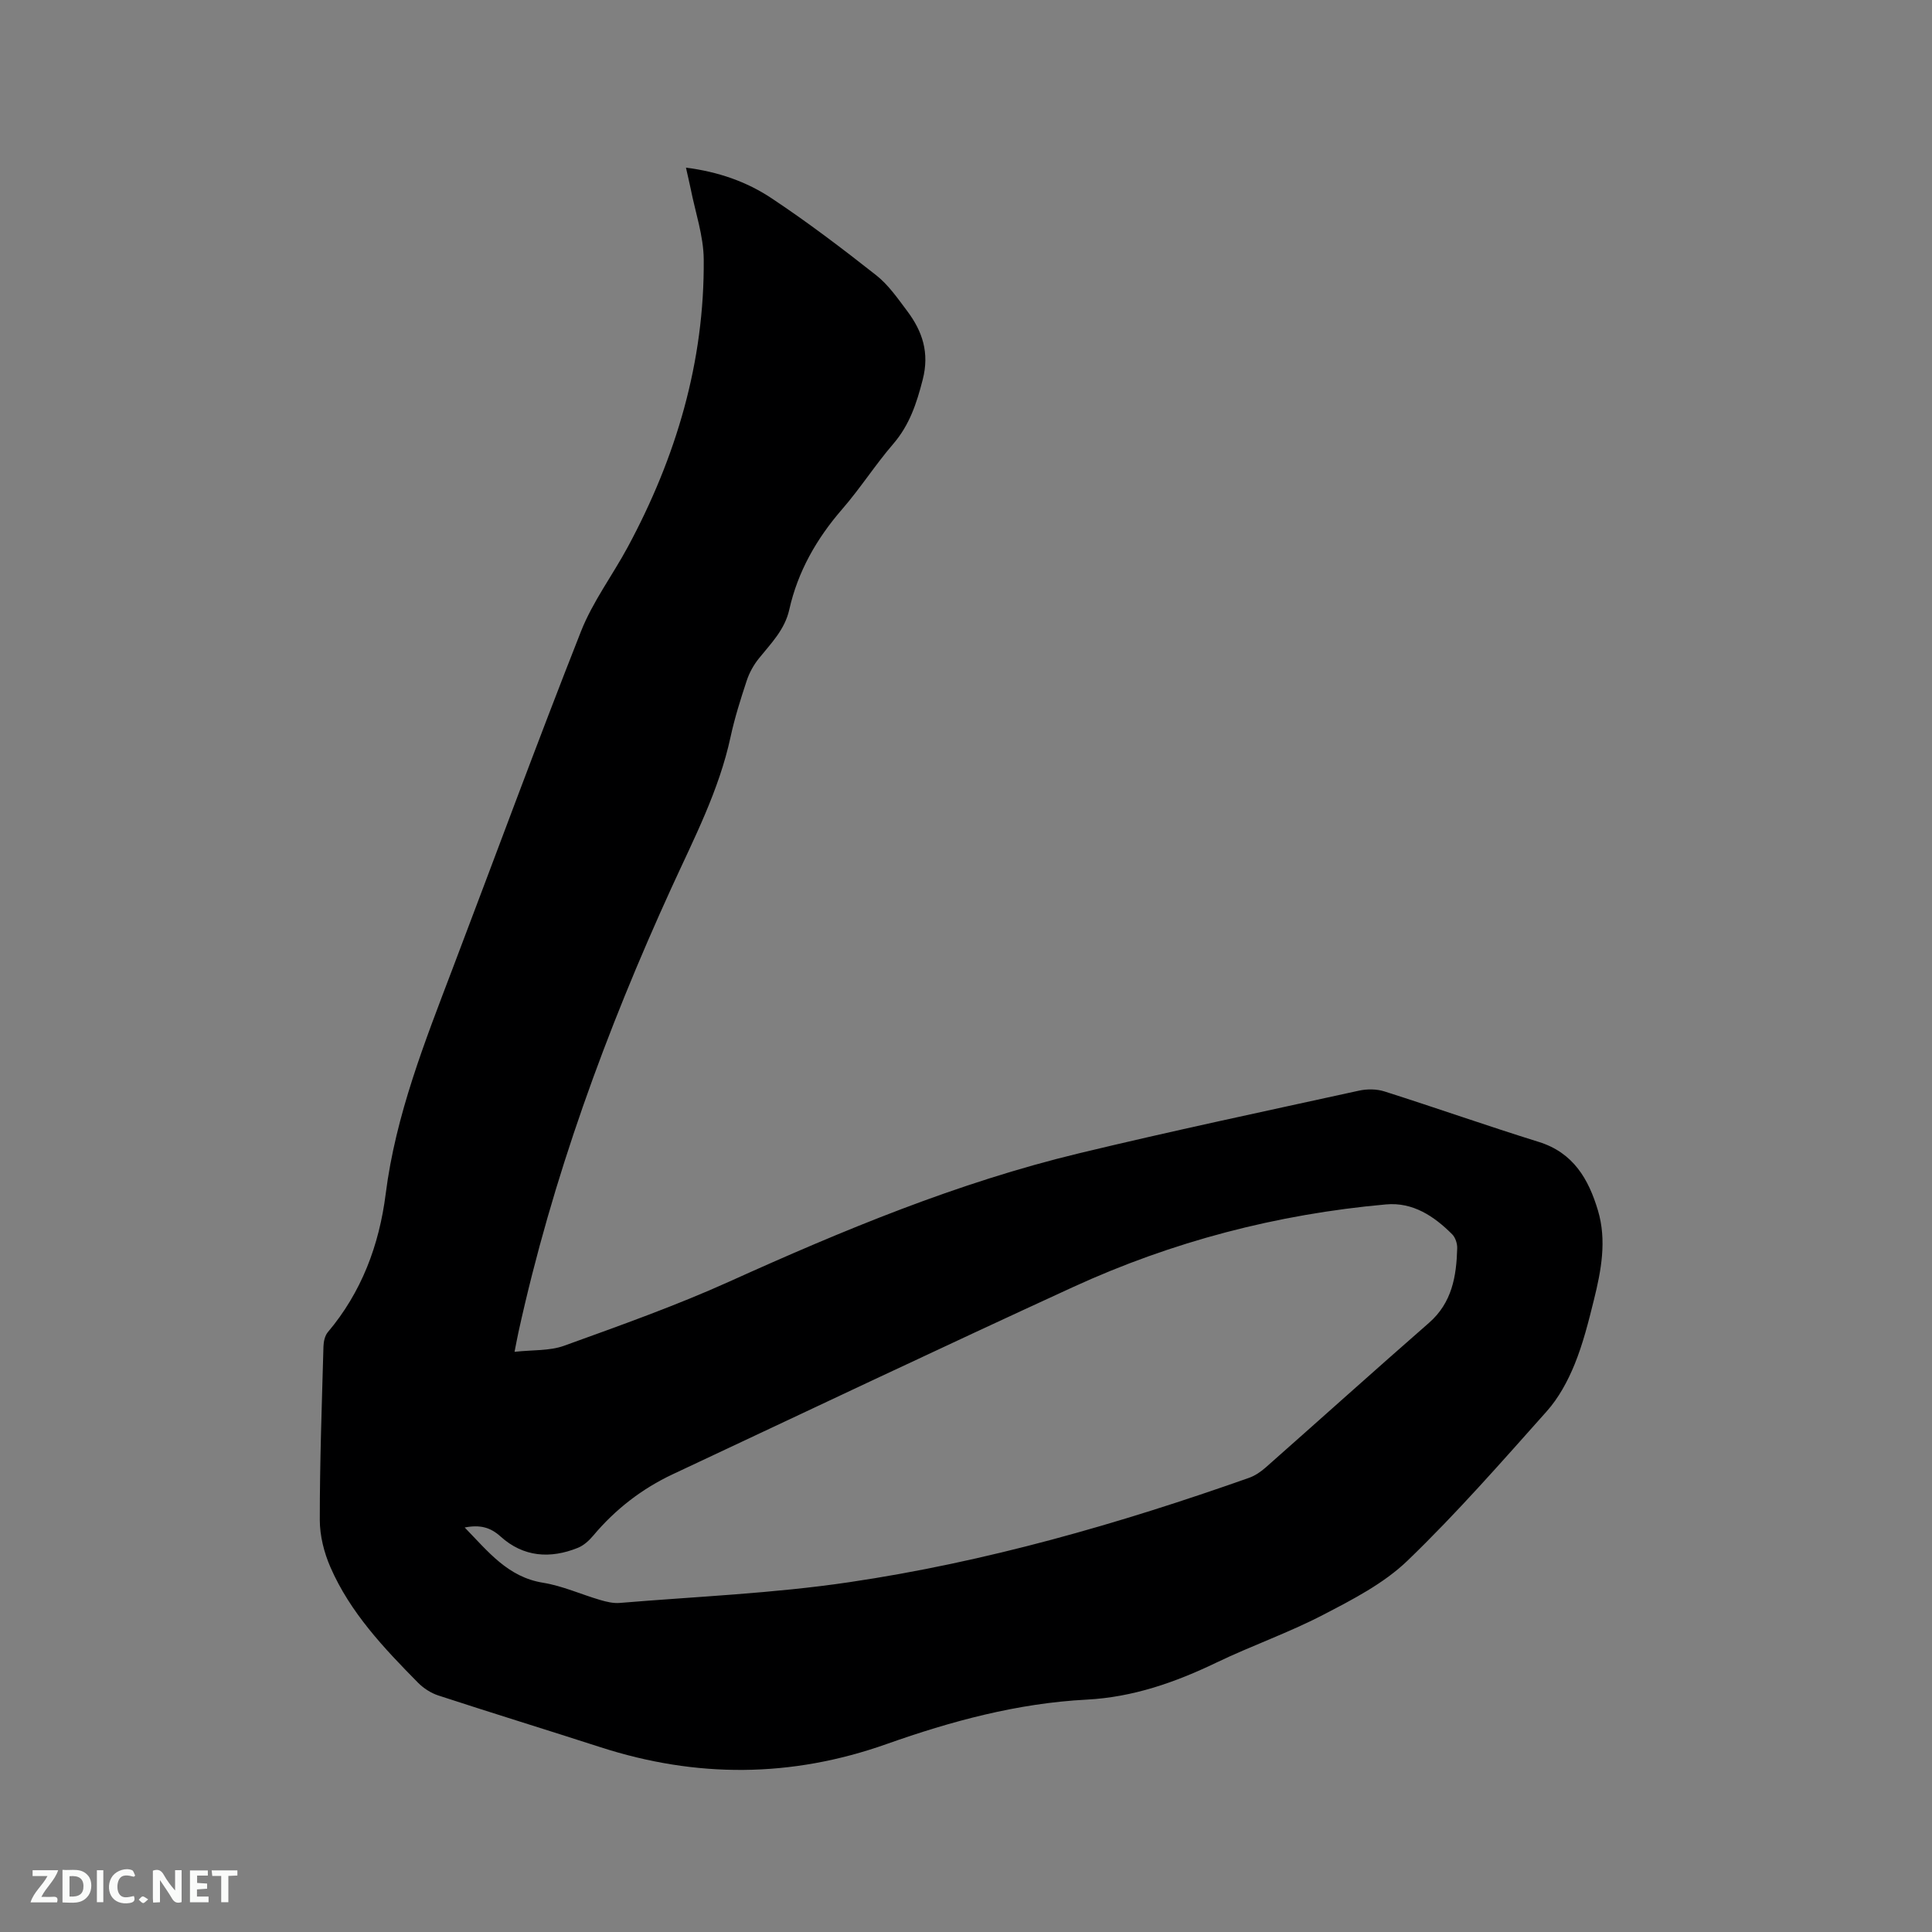 <svg enable-background="new 0 0 400 400" viewBox="0 0 400 400" xmlns="http://www.w3.org/2000/svg"><rect x="0" y="0" width="400" height="400" fill="#808080" stroke="none"/><path d="m142.02 34.71c6.71.85 12.56 2.91 17.67 6.3 7.48 4.96 14.65 10.41 21.71 15.97 2.53 1.99 4.46 4.8 6.43 7.42 3.15 4.2 4.64 8.62 3.21 14.19-1.26 4.91-2.72 9.38-6.09 13.3-3.73 4.33-6.83 9.2-10.58 13.52-5.31 6.12-9.19 12.91-10.96 20.81-.93 4.16-3.78 6.98-6.29 10.1-1.09 1.35-1.99 2.98-2.53 4.63-1.26 3.82-2.48 7.67-3.33 11.6-2.39 11.1-7.58 21.06-12.24 31.26-13.54 29.64-24.68 60.11-31.68 92.01-.22 1.01-.41 2.03-.81 4.06 3.76-.42 7.24-.17 10.24-1.25 11.53-4.17 23.13-8.28 34.29-13.32 23.49-10.61 47.22-20.48 72.34-26.53 19.24-4.64 38.61-8.73 57.95-12.97 1.68-.37 3.67-.36 5.29.16 10.67 3.39 21.24 7.12 31.94 10.45 7.18 2.23 10.32 7.71 12.26 14.2 1.85 6.21.67 12.43-.84 18.52-1.12 4.52-2.26 9.08-4.01 13.37-1.41 3.45-3.29 6.92-5.75 9.68-9.38 10.52-18.69 21.16-28.82 30.92-4.91 4.73-11.36 8.05-17.51 11.24-7.12 3.7-14.78 6.37-22.02 9.85-8.57 4.12-17.31 7.19-26.93 7.69-14.29.74-28.03 4.46-41.41 9.2-19.76 7-39.41 7.05-59.23.65-11.18-3.61-22.41-7.06-33.57-10.71-1.53-.5-3.06-1.49-4.2-2.64-7.08-7.18-14.05-14.53-18.14-23.92-1.32-3.03-2.2-6.52-2.2-9.79-.01-11.98.43-23.95.76-35.93.03-.99.29-2.2.89-2.92 7-8.29 10.64-18.02 11.99-28.62 2.07-16.37 8.1-31.51 13.89-46.76 8.84-23.25 17.42-46.6 26.55-69.74 2.42-6.13 6.52-11.59 9.68-17.45 10.01-18.58 15.9-38.33 15.73-59.55-.04-4.88-1.74-9.75-2.7-14.62-.28-1.35-.6-2.67-.98-4.38zm-45.81 281.54c4.89 5.03 8.95 10.27 16.22 11.44 4.03.65 7.88 2.41 11.84 3.57 1.3.38 2.71.72 4.04.61 15.82-1.32 31.75-1.96 47.43-4.28 28.35-4.18 55.85-12.08 82.86-21.62 1.25-.44 2.44-1.26 3.44-2.14 11.29-9.97 22.48-20.04 33.82-29.95 4.78-4.18 5.68-9.65 5.84-15.44.03-.97-.38-2.23-1.04-2.89-3.76-3.77-8.16-6.69-13.7-6.19-22.56 2.02-44.24 7.68-64.81 17.12-27.71 12.72-55.26 25.78-82.85 38.74-6.41 3.01-11.91 7.27-16.48 12.72-.85 1.01-1.95 2.02-3.15 2.51-5.75 2.33-11.31 1.93-16.03-2.33-2.12-1.92-4.26-2.48-7.43-1.87z" fill="#000001"/><g fill="#fafbfa"><path d="m37.59 393.81c-.92.31-1.52.05-2-.78-.7-1.2-1.52-2.34-2.47-3.78v4.59c-.55.03-.95.05-1.41.07-.03-.37-.06-.64-.06-.91 0-1.91 0-3.81 0-5.7 1.13-.41 1.77-.03 2.29.91.62 1.11 1.38 2.14 2.31 3.19v-4.2h1.35v6.61z"/><path d="m12.94 393.88v-6.75c1.9.19 3.93-.54 5.37 1.29.8 1.01.78 2.88.03 3.97-1.37 1.97-3.4 1.51-5.4 1.49m1.45-1.22c2.04.12 2.92-.58 2.89-2.21-.03-1.51-.98-2.19-2.89-2z"/><path d="m11.81 393.87h-5.49c.68-2.18 2.47-3.48 3.51-5.45h-3.08v-1.21h5.29c-.71 2.13-2.44 3.48-3.47 5.51.86 0 1.63.04 2.39-.01.79-.05 1.14.21.85 1.16"/><path d="m39.33 393.86v-6.61h3.7v1.07h-2.22v1.52c.68.04 1.34.09 2.07.13v1.07c-.72.05-1.38.09-2.1.14v1.48h2.4v1.19h-3.85z"/><path d="m27.71 388.56c-1.15-.3-2.46-.61-3.1.64-.37.73-.41 1.93-.06 2.67.63 1.35 1.99.93 3.17.68.35.94-.01 1.32-.93 1.46-1.62.25-3.05-.27-3.76-1.48-.73-1.24-.6-3.03.31-4.17.88-1.11 2.71-1.7 4-1.16.32.13.44.74.65 1.12-.1.08-.19.16-.28.24"/><path d="m49.15 387.24v1.07c-.59.02-1.17.05-1.87.08v5.44h-1.48v-5.44h-1.85c-.05-.4-.08-.73-.13-1.15z"/><path d="m20.06 387.21h1.33v6.62h-1.33z"/><path d="m30.68 393.25c-.49.38-.8.79-1.05.76-.32-.05-.6-.45-.9-.7.26-.24.51-.64.8-.67.29-.04.62.3 1.15.61"/></g></svg>